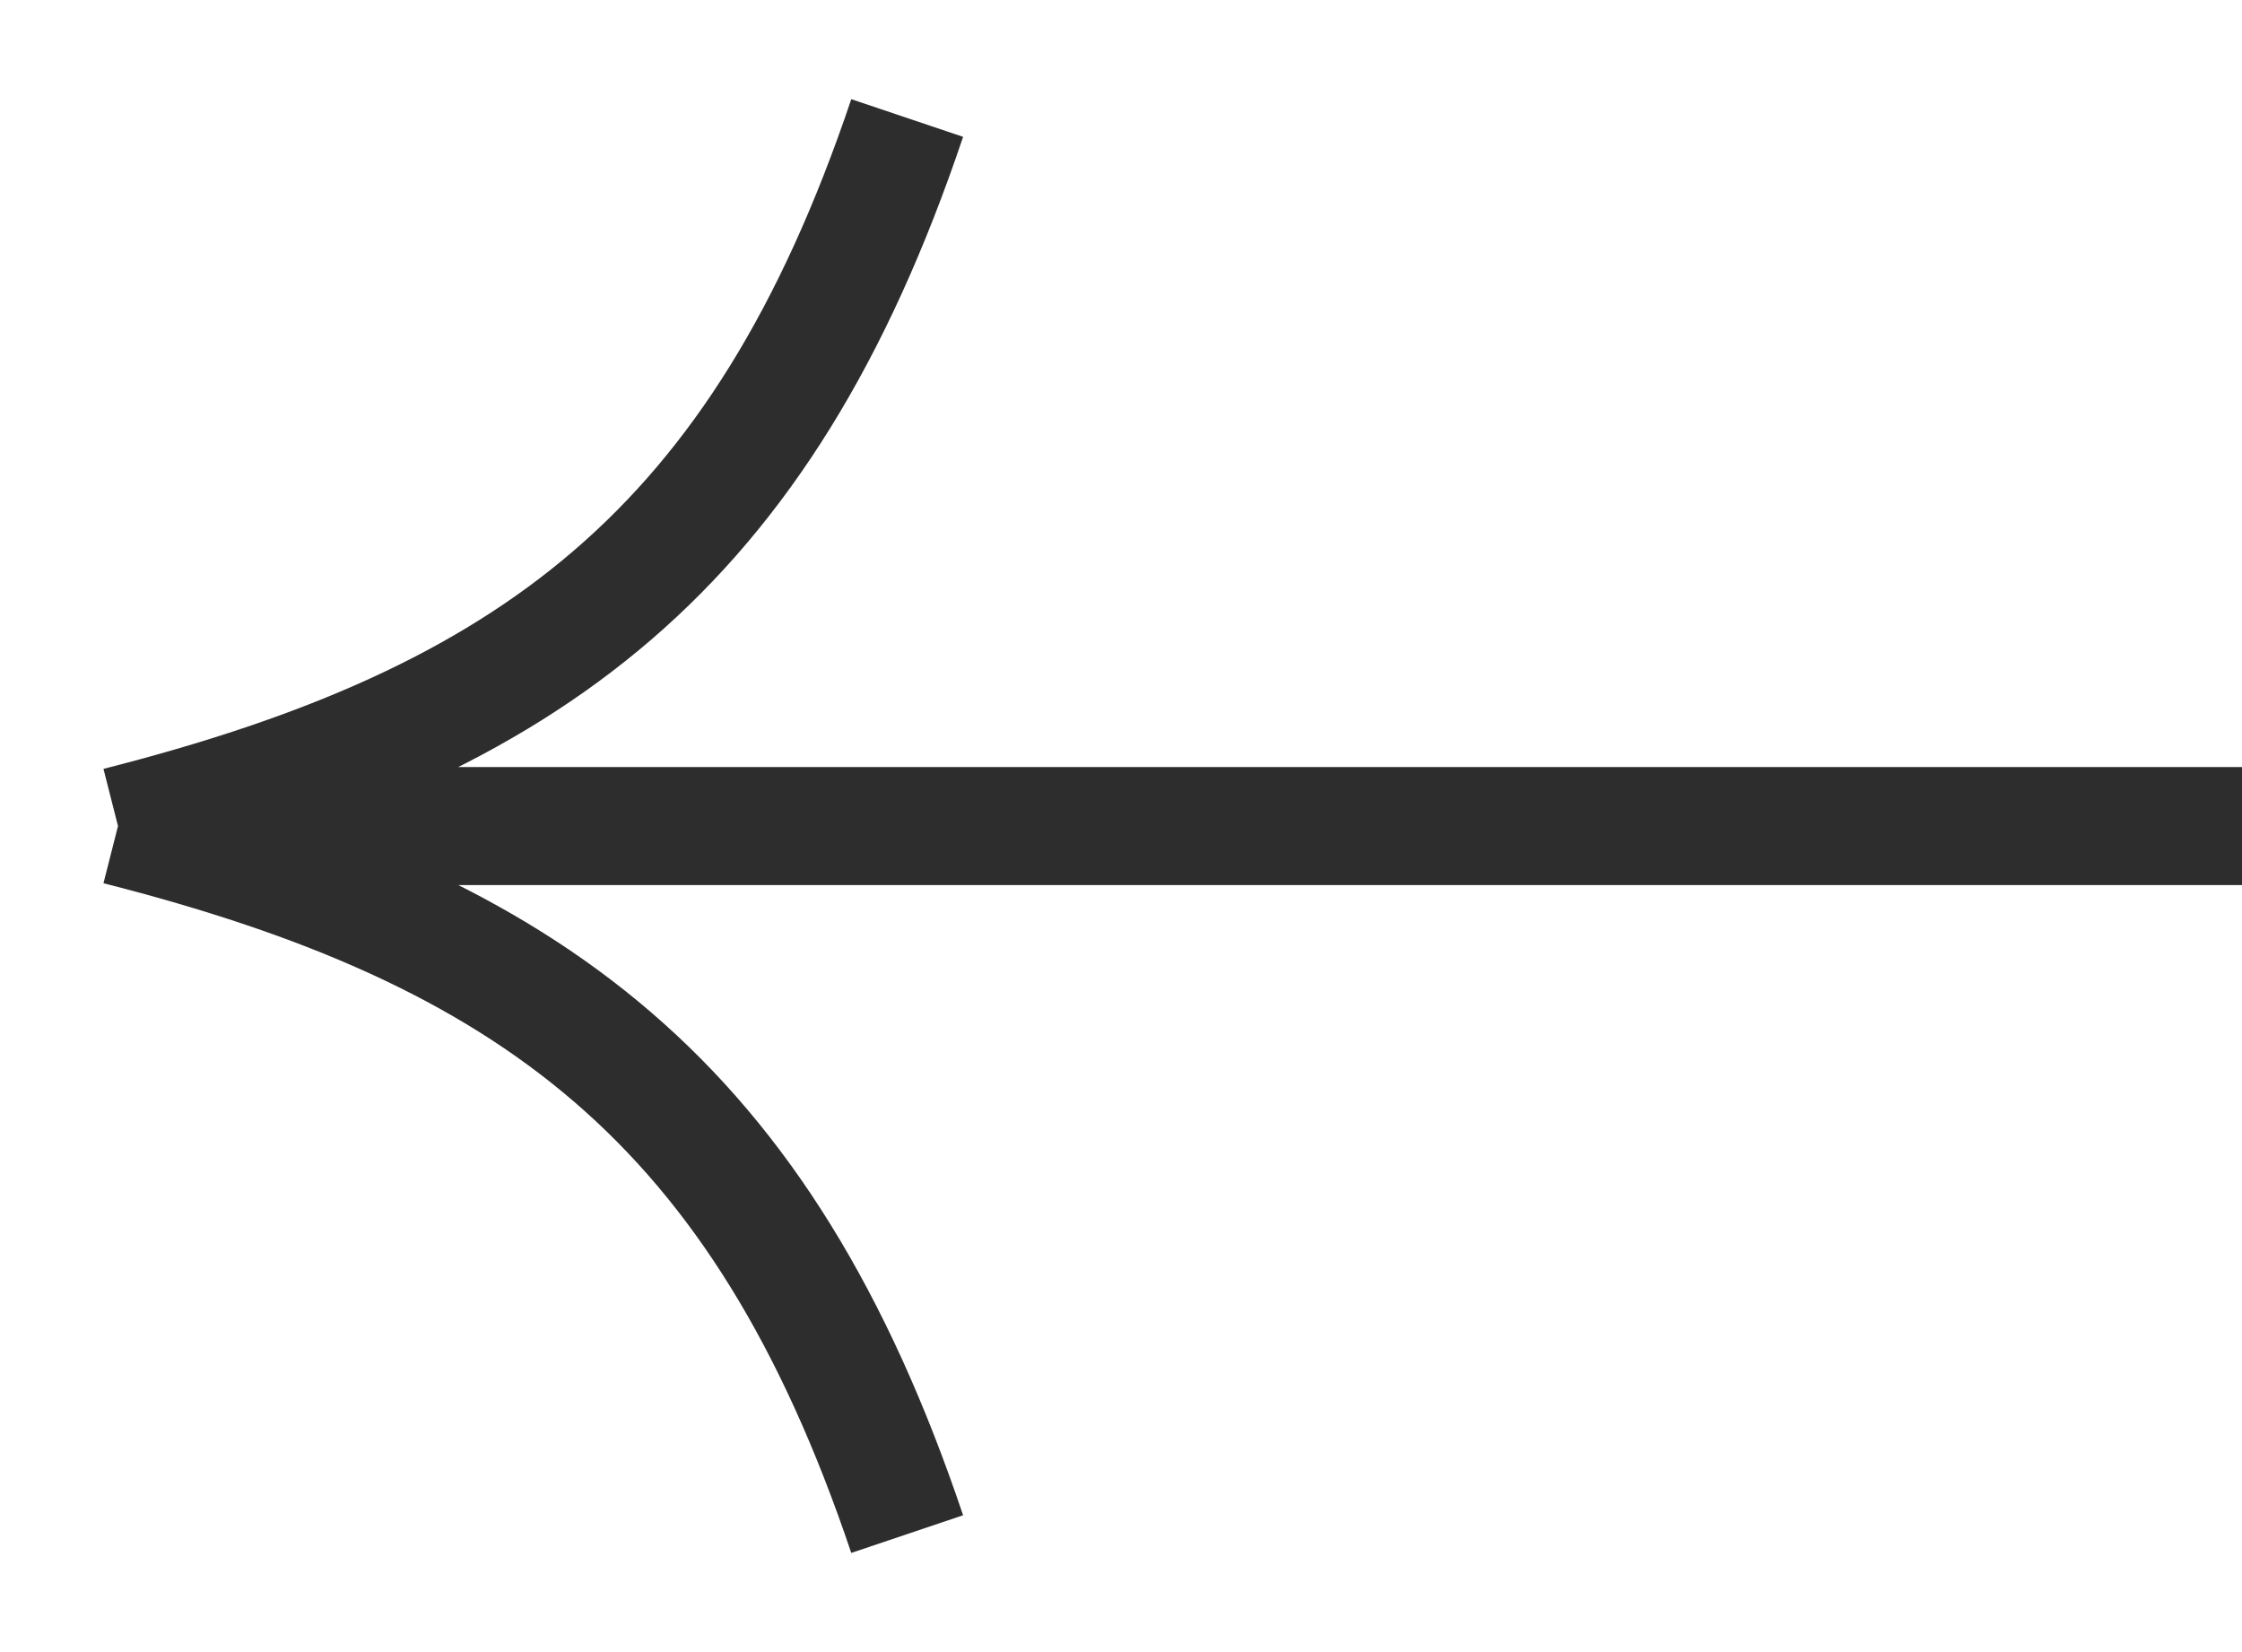<svg width="19" height="14" viewBox="0 0 19 14" fill="none" xmlns="http://www.w3.org/2000/svg">
<path d="M1 7L19 7M1 7C4.498 7.889 6.453 9.333 7.688 13M1 7C4.498 6.111 6.453 4.667 7.688 1" stroke="#2D2D2D"/>
</svg>
